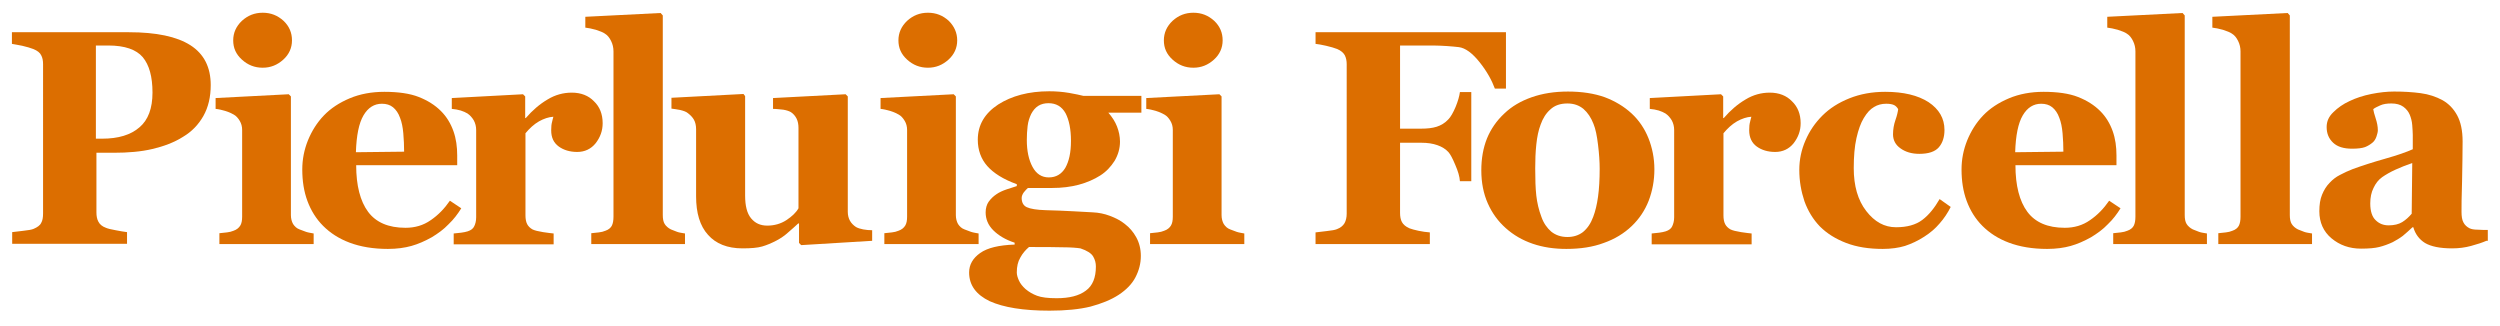 <?xml version="1.0" encoding="utf-8"?>
<!-- Generator: Adobe Illustrator 22.0.0, SVG Export Plug-In . SVG Version: 6.00 Build 0)  -->
<svg version="1.1" id="Livello_1" xmlns="http://www.w3.org/2000/svg" xmlns:xlink="http://www.w3.org/1999/xlink" x="0px" y="0px"
	 viewBox="0 0 923 120.2" style="enable-background:new 0 0 923 120.2;" xml:space="preserve">
<style type="text/css">
	.st0{fill:#DC6E00;}
</style>
<path class="st0" d="M77.8,31.4c0,4.4-0.9,8.2-2.7,11.4c-1.8,3.2-4.3,5.8-7.5,7.7c-3.3,2.1-7.1,3.5-11.3,4.5s-9,1.4-14.3,1.4h-6.4
	v22c0,1.3,0.2,2.5,0.7,3.4c0.5,1,1.4,1.8,2.8,2.3c0.7,0.3,1.9,0.6,3.6,0.9c1.7,0.3,3.1,0.6,4.2,0.7v4.3H4.5v-4.3
	c1.1-0.1,2.5-0.3,4.2-0.5c1.8-0.2,3-0.4,3.7-0.7c1.4-0.6,2.4-1.3,2.8-2.2c0.5-0.8,0.7-2,0.7-3.5V23.7c0-1.3-0.2-2.4-0.7-3.3
	c-0.4-0.9-1.4-1.7-2.9-2.3c-1-0.4-2.4-0.8-4.1-1.2c-1.7-0.3-3-0.6-3.8-0.7v-4.3h43.2c10.1,0,17.7,1.6,22.7,4.8
	C75.3,19.9,77.8,24.8,77.8,31.4z M56.3,34.2c0-5.9-1.2-10.2-3.6-13.1c-2.4-2.8-6.6-4.3-12.7-4.3h-4.6v34.4h2.3
	c6,0,10.6-1.4,13.8-4.2C54.7,44.3,56.3,40,56.3,34.2z"/>
<path class="st0" d="M115.9,90.1H81v-4c1-0.1,1.9-0.2,2.8-0.3c0.9-0.1,1.7-0.3,2.4-0.6c1.2-0.4,2-1.1,2.5-1.9
	c0.5-0.8,0.7-1.9,0.7-3.3V48c0-1.3-0.3-2.4-0.9-3.4c-0.6-1-1.3-1.8-2.2-2.3c-0.7-0.4-1.7-0.9-3-1.3c-1.3-0.4-2.6-0.7-3.7-0.8v-4
	l27-1.4l0.8,0.8v43.8c0,1.3,0.3,2.4,0.8,3.3c0.6,0.9,1.3,1.6,2.4,2c0.7,0.3,1.5,0.6,2.4,0.9c0.9,0.3,1.8,0.4,2.8,0.6V90.1z
	 M107.8,14.9c0,2.8-1.1,5.2-3.2,7.1c-2.2,2-4.7,3-7.6,3c-3,0-5.5-1-7.7-3c-2.2-2-3.2-4.3-3.2-7.1c0-2.8,1.1-5.2,3.2-7.2
	c2.2-2,4.7-3,7.7-3c3,0,5.5,1,7.7,3C106.8,9.7,107.8,12.1,107.8,14.9z"/>
<path class="st0" d="M170.3,76.9c-1.3,2.1-2.8,4.1-4.7,5.9c-1.8,1.9-3.9,3.4-6.2,4.8c-2.5,1.4-5,2.5-7.5,3.2
	c-2.5,0.7-5.4,1.1-8.7,1.1c-5.4,0-10.1-0.8-14.1-2.3c-4-1.5-7.2-3.6-9.8-6.2c-2.6-2.6-4.5-5.7-5.8-9.2s-1.9-7.4-1.9-11.6
	c0-3.8,0.7-7.3,2.1-10.8c1.4-3.4,3.3-6.5,5.9-9.2c2.5-2.6,5.7-4.7,9.5-6.3c3.8-1.6,8.1-2.4,12.8-2.4c5.1,0,9.4,0.6,12.7,1.9
	c3.3,1.3,6,3,8.2,5.2c2.1,2.1,3.6,4.6,4.6,7.4c1,2.8,1.4,5.8,1.4,9v3.6h-37.3c0,7.5,1.5,13.3,4.4,17.2c2.9,3.9,7.5,5.9,13.8,5.9
	c3.5,0,6.6-0.9,9.3-2.8c2.8-1.9,5.1-4.3,7.1-7.2L170.3,76.9z M149.2,56c0-2.2-0.1-4.5-0.3-6.8c-0.2-2.3-0.6-4.2-1.2-5.7
	c-0.6-1.7-1.5-3-2.6-3.9c-1.1-0.9-2.5-1.3-4.1-1.3c-2.8,0-5.1,1.4-6.8,4.3c-1.7,2.9-2.6,7.4-2.8,13.6L149.2,56z"/>
<path class="st0" d="M222.5,45.5c0,2.8-0.9,5.2-2.6,7.4c-1.7,2.1-4,3.2-6.8,3.2c-2.7,0-5-0.7-6.8-2c-1.9-1.4-2.8-3.3-2.8-6
	c0-1.3,0.1-2.3,0.3-3c0.2-0.7,0.3-1.4,0.5-2c-1.7,0.1-3.5,0.7-5.3,1.7c-1.9,1.1-3.5,2.6-5,4.4v30.3c0,1.3,0.2,2.4,0.6,3.2
	c0.4,0.8,1.1,1.5,2,2c0.8,0.4,2.1,0.7,3.9,1c1.8,0.3,3.1,0.4,3.9,0.5v4h-36.9v-4c0.9-0.1,1.8-0.2,2.8-0.3c0.9-0.1,1.7-0.3,2.4-0.5
	c1.2-0.4,2-1,2.4-1.9c0.4-0.8,0.7-1.9,0.7-3.3V48c0-1.3-0.3-2.5-0.9-3.6c-0.6-1-1.4-1.9-2.3-2.5c-0.7-0.4-1.5-0.8-2.5-1.1
	c-1-0.3-2.1-0.5-3.3-0.6v-4l26.3-1.4l0.8,0.8v8h0.2c2.5-2.9,5.2-5.2,8.1-6.9c2.8-1.7,5.8-2.5,8.9-2.5c3.4,0,6.2,1.1,8.2,3.2
	C221.4,39.4,222.5,42.1,222.5,45.5z"/>
<path class="st0" d="M253,90.1h-34.7v-4c1-0.1,1.9-0.2,2.8-0.3s1.7-0.3,2.4-0.6c1.2-0.4,2-1.1,2.4-1.9c0.4-0.8,0.6-1.9,0.6-3.3V19
	c0-1.4-0.3-2.7-0.9-3.9c-0.6-1.2-1.3-2.1-2.3-2.7c-0.7-0.5-1.8-0.9-3.3-1.4c-1.5-0.4-2.8-0.7-3.9-0.8v-4l27.8-1.4l0.8,0.9v73.7
	c0,1.4,0.2,2.5,0.7,3.3c0.5,0.8,1.3,1.5,2.3,2c0.7,0.3,1.5,0.6,2.3,0.9c0.8,0.3,1.8,0.4,2.9,0.6V90.1z"/>
<path class="st0" d="M322.1,88.9l-26.3,1.6l-0.8-0.8v-7.2h-0.3c-1.2,1.1-2.5,2.3-3.7,3.3c-1.2,1.1-2.6,2.1-4.3,3
	c-1.9,1-3.6,1.7-5.3,2.2c-1.7,0.5-4.1,0.7-7.3,0.7c-5.5,0-9.8-1.7-12.7-5c-3-3.3-4.4-8.1-4.4-14.2V47.7c0-1.4-0.3-2.6-0.8-3.5
	c-0.5-0.9-1.3-1.7-2.2-2.4c-0.7-0.6-1.7-0.9-2.9-1.2c-1.2-0.2-2.2-0.4-3.2-0.5v-4l26.6-1.4l0.6,0.8v36.7c0,3.8,0.7,6.6,2.2,8.4
	c1.5,1.8,3.4,2.7,6,2.7c2.6,0,5-0.7,7-2c2.1-1.4,3.6-2.8,4.5-4.4V47.2c0-1.2-0.2-2.4-0.7-3.4c-0.5-1-1.2-1.8-2.1-2.4
	c-0.7-0.4-1.6-0.7-2.8-0.9c-1.2-0.1-2.5-0.3-3.8-0.3v-4l26.8-1.4l0.8,0.8v42.6c0,1.3,0.3,2.4,0.8,3.3c0.5,0.9,1.3,1.7,2.2,2.3
	c0.7,0.4,1.6,0.7,2.7,0.9c1.1,0.2,2.2,0.3,3.3,0.3V88.9z"/>
<path class="st0" d="M361.4,90.1h-34.9v-4c1-0.1,1.9-0.2,2.8-0.3c0.9-0.1,1.7-0.3,2.4-0.6c1.2-0.4,2-1.1,2.5-1.9
	c0.5-0.8,0.7-1.9,0.7-3.3V48c0-1.3-0.3-2.4-0.9-3.4c-0.6-1-1.3-1.8-2.2-2.3c-0.7-0.4-1.7-0.9-3-1.3c-1.3-0.4-2.6-0.7-3.7-0.8v-4
	l27-1.4l0.8,0.8v43.8c0,1.3,0.3,2.4,0.8,3.3c0.6,0.9,1.3,1.6,2.4,2c0.7,0.3,1.5,0.6,2.4,0.9c0.9,0.3,1.8,0.4,2.8,0.6V90.1z
	 M353.4,14.9c0,2.8-1.1,5.2-3.2,7.1c-2.2,2-4.7,3-7.6,3c-3,0-5.5-1-7.7-3c-2.2-2-3.2-4.3-3.2-7.1c0-2.8,1.1-5.2,3.2-7.2
	c2.2-2,4.7-3,7.7-3c3,0,5.5,1,7.7,3C352.3,9.7,353.4,12.1,353.4,14.9z"/>
<path class="st0" d="M421.3,41.6h-12.1c1.4,1.6,2.5,3.3,3.2,5.1s1.1,3.7,1.1,5.6c0,2.5-0.7,4.9-2,7.1c-1.4,2.2-3.1,4-5.3,5.4
	c-2.2,1.4-4.9,2.6-7.9,3.4c-3,0.8-6.3,1.2-9.8,1.2h-9c-0.4,0.3-0.9,0.9-1.5,1.6c-0.5,0.7-0.8,1.4-0.8,2.1c0,1.6,0.6,2.8,1.9,3.4
	c1.3,0.6,3.6,1,7,1.1c3.3,0.1,6.7,0.2,10.1,0.4c3.4,0.2,5.9,0.3,7.3,0.4c2.1,0.1,4.2,0.5,6.3,1.3c2.1,0.8,3.9,1.7,5.5,3
	c1.7,1.3,3.1,2.9,4.2,4.9c1.1,2,1.7,4.3,1.7,6.9c0,2.8-0.7,5.4-2,7.9c-1.3,2.5-3.4,4.6-6.1,6.4c-2.9,1.9-6.4,3.3-10.5,4.4
	c-4.1,1-9.1,1.5-15.1,1.5c-9.7,0-17-1.2-22.1-3.5c-5-2.4-7.6-5.9-7.6-10.6c0-2.9,1.4-5.3,4.1-7.2c2.7-1.9,6.9-2.9,12.7-3.1v-0.7
	c-3.4-1.1-6-2.7-7.9-4.6c-1.9-1.9-2.8-4.1-2.8-6.6c0-1.5,0.4-2.9,1.1-3.9c0.8-1.1,1.7-2,2.9-2.8c1-0.7,2.3-1.3,3.8-1.8
	c1.5-0.5,2.7-0.9,3.7-1.2V68c-5-1.8-8.6-4.1-10.9-6.7c-2.3-2.6-3.5-5.9-3.5-9.7c0-5.4,2.5-9.7,7.5-13c5-3.2,11.3-4.9,18.9-4.9
	c2.5,0,4.9,0.2,7.3,0.6c2.3,0.4,4.1,0.8,5.3,1.1h21.4V41.6z M404.6,98.4c0-1.3-0.3-2.5-1-3.7c-0.7-1.2-2.3-2.2-4.7-3
	c-1.3-0.2-3.5-0.4-6.5-0.4c-3-0.1-7.2-0.1-12.5-0.1c-1.3,1.1-2.4,2.4-3.2,3.9c-0.9,1.5-1.3,3.3-1.3,5.5c0,0.9,0.3,1.9,0.8,3
	s1.3,2.1,2.4,3.1c1.3,1.1,2.7,1.9,4.3,2.5s4,0.9,7.2,0.9c4.7,0,8.3-0.9,10.8-2.8C403.4,105.5,404.6,102.5,404.6,98.4z M395.4,52
	c0-4.3-0.7-7.7-2-10.2c-1.4-2.5-3.5-3.7-6.3-3.7c-1.4,0-2.7,0.3-3.8,1c-1.1,0.7-1.9,1.7-2.6,3c-0.6,1.3-1.1,2.7-1.3,4.4
	c-0.2,1.7-0.3,3.4-0.3,5.2c0,4,0.7,7.3,2.1,9.9c1.4,2.6,3.4,3.9,6,3.9c2.7,0,4.7-1.2,6.1-3.5C394.7,59.5,395.4,56.3,395.4,52z"/>
<path class="st0" d="M459.5,90.1h-34.9v-4c1-0.1,1.9-0.2,2.8-0.3c0.9-0.1,1.7-0.3,2.4-0.6c1.2-0.4,2-1.1,2.5-1.9
	c0.5-0.8,0.7-1.9,0.7-3.3V48c0-1.3-0.3-2.4-0.9-3.4c-0.6-1-1.3-1.8-2.2-2.3c-0.7-0.4-1.7-0.9-3-1.3c-1.3-0.4-2.6-0.7-3.7-0.8v-4
	l27-1.4l0.8,0.8v43.8c0,1.3,0.3,2.4,0.8,3.3c0.6,0.9,1.3,1.6,2.4,2c0.7,0.3,1.5,0.6,2.4,0.9c0.9,0.3,1.8,0.4,2.8,0.6V90.1z
	 M451.4,14.9c0,2.8-1.1,5.2-3.2,7.1c-2.2,2-4.7,3-7.6,3c-3,0-5.5-1-7.7-3c-2.2-2-3.2-4.3-3.2-7.1c0-2.8,1.1-5.2,3.2-7.2
	c2.2-2,4.7-3,7.7-3c3,0,5.5,1,7.7,3C450.4,9.7,451.4,12.1,451.4,14.9z"/>
<path class="st0" d="M556.2,32.7h-4.3c-1.1-3-2.9-6.3-5.6-9.7c-2.7-3.4-5.3-5.3-7.7-5.6c-1.1-0.1-2.6-0.3-4.4-0.4
	c-1.8-0.1-3.5-0.2-5.1-0.2h-12.2v30.7h7.8c2.2,0,4.1-0.2,5.7-0.7c1.6-0.5,3.1-1.4,4.3-2.7c0.9-0.9,1.8-2.5,2.7-4.6
	c0.9-2.2,1.4-4,1.6-5.5h4.2v32.9h-4.2c-0.1-1.7-0.7-3.7-1.7-6c-1-2.4-1.8-3.9-2.5-4.7c-1.1-1.2-2.4-2-4.1-2.6
	c-1.7-0.6-3.6-0.9-6-0.9h-7.8v25.9c0,1.3,0.2,2.5,0.7,3.4c0.5,0.9,1.4,1.7,2.8,2.3c0.8,0.3,1.9,0.6,3.3,0.9s2.8,0.5,4.2,0.6v4.3
	h-42.2v-4.3c1.1-0.1,2.5-0.3,4.2-0.5c1.8-0.2,3-0.4,3.7-0.7c1.3-0.5,2.2-1.2,2.8-2.2c0.5-0.9,0.8-2.1,0.8-3.5V23.7
	c0-1.2-0.2-2.3-0.7-3.3c-0.5-0.9-1.4-1.7-2.8-2.3c-1-0.4-2.4-0.8-4.1-1.2c-1.7-0.4-3-0.6-3.9-0.7v-4.3h70.3V32.7z"/>
<path class="st0" d="M602.4,41.9c2.7,2.5,4.8,5.6,6.2,9.1s2.2,7.4,2.2,11.5c0,4.1-0.7,7.9-2.1,11.6c-1.4,3.6-3.5,6.7-6.2,9.3
	c-2.9,2.8-6.4,4.9-10.4,6.3c-4,1.5-8.6,2.2-13.8,2.2c-4.5,0-8.6-0.6-12.4-1.9c-3.8-1.3-7.1-3.2-10-5.8c-2.8-2.5-5-5.5-6.6-9.1
	c-1.6-3.6-2.4-7.7-2.4-12.2c0-4.4,0.7-8.3,2.1-11.8c1.4-3.4,3.5-6.5,6.4-9.2c2.7-2.6,6.1-4.6,10.1-6c4-1.4,8.4-2.1,13.4-2.1
	c5.1,0,9.7,0.7,13.6,2.1C596.2,37.3,599.6,39.3,602.4,41.9z M588.2,80.1c0.8-2.1,1.4-4.6,1.8-7.5c0.4-2.9,0.6-6.4,0.6-10.3
	c0-2.6-0.2-5.5-0.6-8.8s-0.9-5.9-1.7-7.8c-0.9-2.3-2.1-4.1-3.7-5.5c-1.6-1.3-3.5-2-5.9-2c-2.6,0-4.7,0.7-6.3,2.2
	c-1.6,1.4-2.8,3.3-3.6,5.6c-0.8,2.1-1.3,4.5-1.6,7.4c-0.3,2.8-0.4,5.7-0.4,8.8c0,4,0.1,7.3,0.4,10c0.3,2.6,0.9,5.3,1.9,7.9
	c0.8,2.3,2.1,4.1,3.6,5.4c1.6,1.3,3.6,2,6,2c2.2,0,4.1-0.6,5.7-1.8C586.1,84.3,587.3,82.5,588.2,80.1z"/>
<path class="st0" d="M664.8,45.5c0,2.8-0.9,5.2-2.6,7.4c-1.7,2.1-4,3.2-6.8,3.2c-2.7,0-5-0.7-6.8-2s-2.8-3.3-2.8-6
	c0-1.3,0.1-2.3,0.3-3c0.2-0.7,0.3-1.4,0.5-2c-1.7,0.1-3.5,0.7-5.3,1.7c-1.9,1.1-3.5,2.6-5,4.4v30.3c0,1.3,0.2,2.4,0.6,3.2
	c0.4,0.8,1.1,1.5,2,2c0.8,0.4,2.1,0.7,3.9,1c1.8,0.3,3.1,0.4,3.9,0.5v4h-36.9v-4c0.9-0.1,1.8-0.2,2.8-0.3c0.9-0.1,1.7-0.3,2.4-0.5
	c1.2-0.4,2-1,2.4-1.9s0.7-1.9,0.7-3.3V48c0-1.3-0.3-2.5-0.9-3.6c-0.6-1-1.4-1.9-2.3-2.5c-0.7-0.4-1.5-0.8-2.5-1.1
	c-1-0.3-2.1-0.5-3.3-0.6v-4l26.3-1.4l0.8,0.8v8h0.2c2.5-2.9,5.2-5.2,8.1-6.9c2.8-1.7,5.8-2.5,8.9-2.5c3.4,0,6.2,1.1,8.2,3.2
	C663.7,39.4,664.8,42.1,664.8,45.5z"/>
<path class="st0" d="M695.1,91.9c-5.1,0-9.6-0.7-13.5-2.2s-7.1-3.5-9.7-6.1c-2.5-2.6-4.4-5.7-5.7-9.3c-1.2-3.6-1.9-7.4-1.9-11.6
	c0-3.8,0.8-7.5,2.3-10.9c1.5-3.5,3.6-6.5,6.2-9.1c2.7-2.7,6-4.8,10-6.4c4-1.6,8.4-2.4,13.2-2.4c6.8,0,12.1,1.3,16,3.8
	c3.9,2.6,5.9,6,5.9,10.3c0,2.6-0.7,4.8-2.1,6.4c-1.4,1.6-3.8,2.4-7.2,2.4c-2.8,0-5.1-0.7-6.9-2c-1.9-1.3-2.8-3.1-2.8-5.2
	c0-1.8,0.3-3.6,0.9-5.3s0.9-3.1,1-4c-0.4-0.7-0.9-1.2-1.5-1.5c-0.6-0.3-1.6-0.5-2.9-0.5c-1.7,0-3.2,0.4-4.5,1.2
	c-1.4,0.8-2.6,2.1-3.8,4.1c-1.1,1.8-2,4.3-2.7,7.4c-0.7,3.1-1,6.8-1,11.1c0,6.5,1.5,11.8,4.6,15.8c3.1,4,6.7,6,11,6
	c4.1,0,7.3-0.9,9.7-2.7c2.4-1.8,4.5-4.4,6.4-7.7l4.1,2.9c-1.1,2.2-2.5,4.3-4.1,6.1c-1.6,1.9-3.5,3.5-5.7,4.9
	c-2.3,1.5-4.7,2.6-7.1,3.4C701,91.5,698.2,91.9,695.1,91.9z"/>
<path class="st0" d="M782.9,76.9c-1.3,2.1-2.8,4.1-4.7,5.9c-1.8,1.9-3.9,3.4-6.2,4.8c-2.5,1.4-5,2.5-7.5,3.2s-5.4,1.1-8.7,1.1
	c-5.4,0-10.1-0.8-14.1-2.3c-4-1.5-7.2-3.6-9.8-6.2c-2.6-2.6-4.5-5.7-5.8-9.2c-1.3-3.5-1.9-7.4-1.9-11.6c0-3.8,0.7-7.3,2.1-10.8
	c1.4-3.4,3.3-6.5,5.9-9.2c2.5-2.6,5.7-4.7,9.5-6.3c3.8-1.6,8.1-2.4,12.8-2.4c5.1,0,9.4,0.6,12.7,1.9c3.3,1.3,6,3,8.2,5.2
	c2.1,2.1,3.6,4.6,4.6,7.4c1,2.8,1.4,5.8,1.4,9v3.6h-37.3c0,7.5,1.5,13.3,4.4,17.2c2.9,3.9,7.5,5.9,13.8,5.9c3.5,0,6.6-0.9,9.3-2.8
	c2.8-1.9,5.1-4.3,7.1-7.2L782.9,76.9z M761.8,56c0-2.2-0.1-4.5-0.3-6.8c-0.2-2.3-0.6-4.2-1.2-5.7c-0.6-1.7-1.5-3-2.6-3.9
	c-1.1-0.9-2.5-1.3-4.1-1.3c-2.8,0-5.1,1.4-6.8,4.3c-1.7,2.9-2.6,7.4-2.8,13.6L761.8,56z"/>
<path class="st0" d="M814.9,90.1h-34.7v-4c1-0.1,1.9-0.2,2.8-0.3c0.9-0.1,1.7-0.3,2.4-0.6c1.2-0.4,2-1.1,2.4-1.9s0.6-1.9,0.6-3.3V19
	c0-1.4-0.3-2.7-0.9-3.9c-0.6-1.2-1.3-2.1-2.3-2.7c-0.7-0.5-1.8-0.9-3.3-1.4c-1.5-0.4-2.8-0.7-3.9-0.8v-4l27.8-1.4l0.8,0.9v73.7
	c0,1.4,0.2,2.5,0.7,3.3c0.5,0.8,1.3,1.5,2.3,2c0.7,0.3,1.5,0.6,2.3,0.9c0.8,0.3,1.8,0.4,2.9,0.6V90.1z"/>
<path class="st0" d="M853.7,90.1H819v-4c1-0.1,1.9-0.2,2.8-0.3c0.9-0.1,1.7-0.3,2.4-0.6c1.2-0.4,2-1.1,2.4-1.9s0.6-1.9,0.6-3.3V19
	c0-1.4-0.3-2.7-0.9-3.9c-0.6-1.2-1.3-2.1-2.3-2.7c-0.7-0.5-1.8-0.9-3.3-1.4c-1.5-0.4-2.8-0.7-3.9-0.8v-4l27.8-1.4l0.8,0.9v73.7
	c0,1.4,0.2,2.5,0.7,3.3c0.5,0.8,1.3,1.5,2.3,2c0.7,0.3,1.5,0.6,2.3,0.9c0.8,0.3,1.8,0.4,2.9,0.6V90.1z"/>
<path class="st0" d="M918,88.9c-1.6,0.7-3.5,1.3-5.7,1.9c-2.2,0.6-4.5,0.9-7,0.9c-4.5,0-7.8-0.7-10-2c-2.1-1.3-3.6-3.3-4.3-5.8h-0.3
	c-1.3,1.2-2.5,2.3-3.6,3.2c-1.2,0.9-2.4,1.6-3.7,2.3c-1.7,0.8-3.4,1.4-5,1.8c-1.6,0.4-3.8,0.6-6.7,0.6c-4.3,0-7.9-1.3-10.9-3.8
	c-3-2.5-4.5-5.9-4.5-10c0-2.4,0.3-4.4,1-6.1c0.7-1.7,1.6-3.2,2.8-4.4c1.1-1.2,2.4-2.2,3.8-2.9c1.5-0.8,3-1.5,4.8-2.2
	c3.3-1.2,7.3-2.5,11.9-3.8c4.6-1.3,8-2.5,10.2-3.5v-5.3c0-0.9-0.1-2.1-0.2-3.6c-0.1-1.5-0.5-2.8-0.9-3.8c-0.5-1.2-1.3-2.2-2.4-3
	c-1.1-0.8-2.6-1.2-4.4-1.2c-1.6,0-3,0.2-4.1,0.7c-1.1,0.5-2,0.9-2.6,1.4c0.1,0.7,0.4,1.9,0.9,3.4c0.5,1.5,0.8,3,0.8,4.4
	c0,0.6-0.2,1.4-0.5,2.3s-0.8,1.7-1.4,2.2c-0.8,0.7-1.8,1.3-2.8,1.7c-1.1,0.4-2.7,0.6-4.8,0.6c-3.1,0-5.4-0.7-7-2.2
	c-1.6-1.5-2.4-3.4-2.4-5.8c0-2.1,0.8-3.9,2.5-5.5c1.6-1.6,3.6-3,6-4.1c2.3-1.1,5-2,8-2.6c3-0.6,5.8-0.9,8.4-0.9
	c3.6,0,6.8,0.2,9.8,0.6c3,0.4,5.7,1.3,8.1,2.6c2.3,1.3,4.1,3.2,5.4,5.6c1.3,2.4,2,5.6,2,9.6c0,4.2-0.1,9.1-0.2,14.8
	c-0.2,5.7-0.2,9.4-0.2,11.2c0,1.7,0.2,3,0.7,3.9c0.5,1,1.3,1.7,2.3,2.2c0.6,0.3,1.6,0.5,3,0.5c1.3,0.1,2.6,0.1,3.7,0.1V88.9z
	 M890.6,60.2c-2.1,0.7-4.1,1.5-6.1,2.4c-2,0.9-3.7,1.9-5,2.8c-1.4,1-2.4,2.3-3.2,4c-0.8,1.6-1.2,3.5-1.2,5.7c0,2.9,0.7,5,2,6.2
	c1.3,1.3,2.9,1.9,4.8,1.9c2,0,3.7-0.4,5-1.2c1.3-0.8,2.5-1.9,3.5-3.1L890.6,60.2z"/>
</svg>

